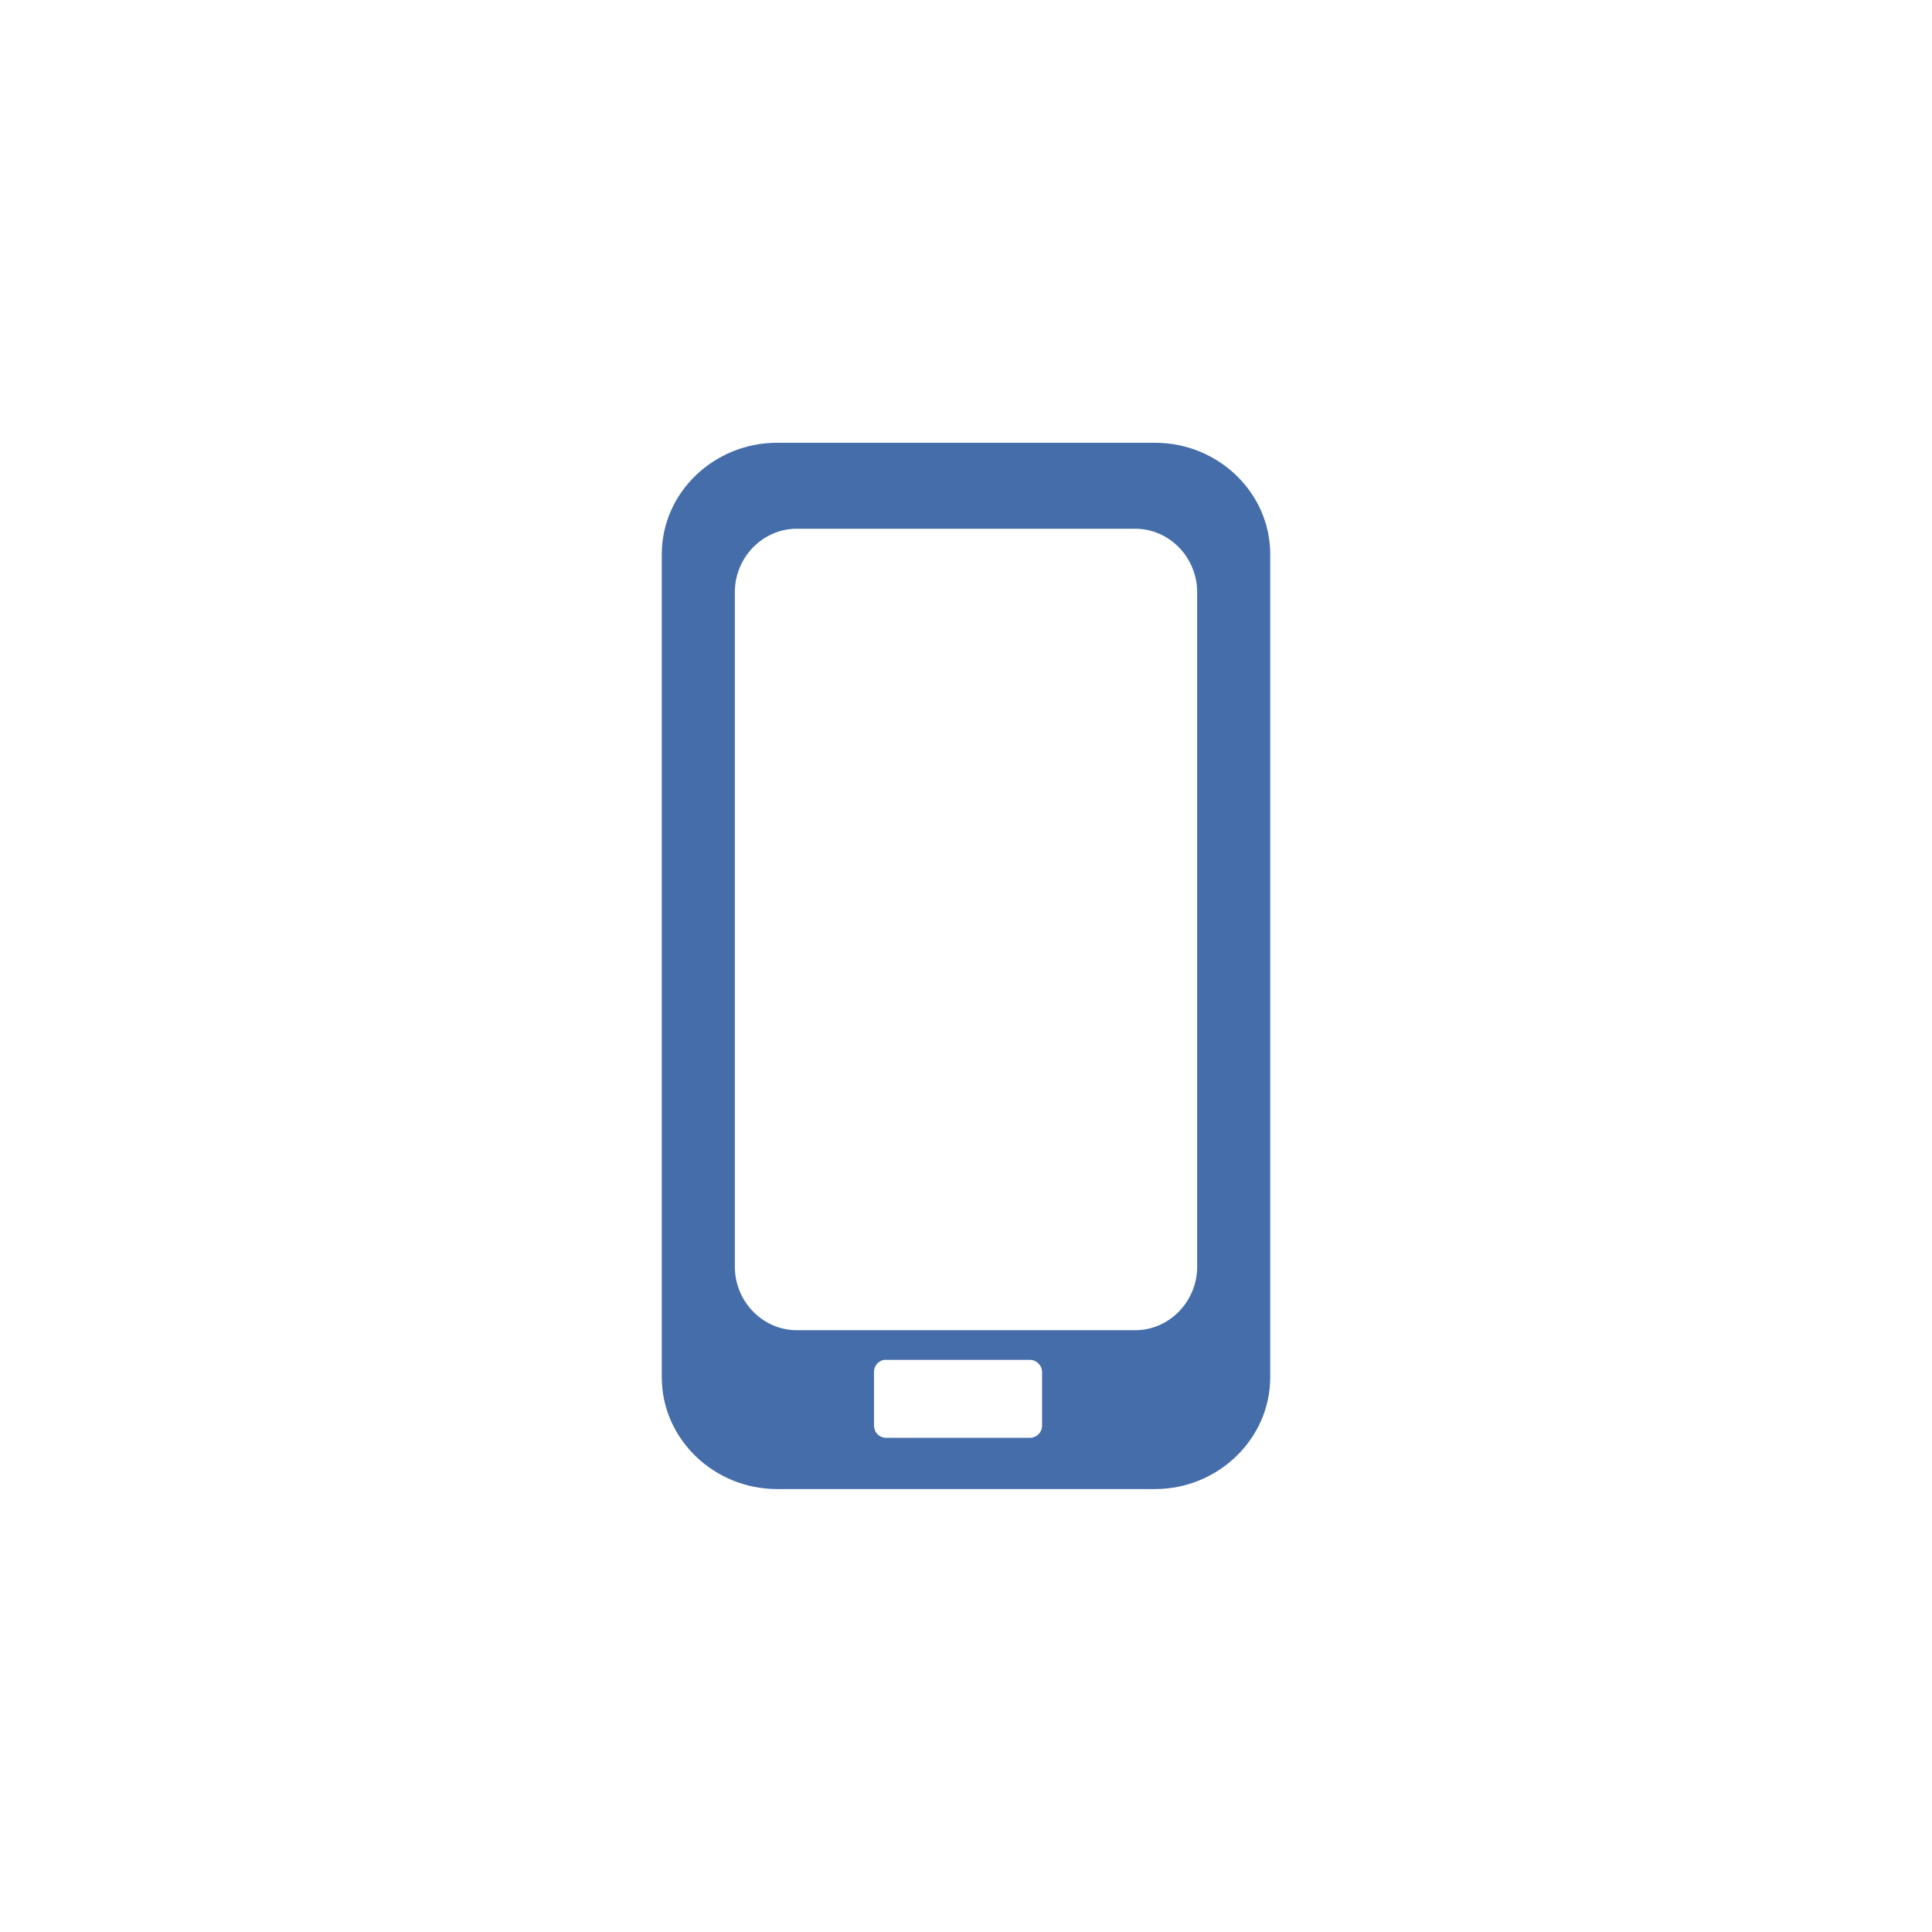 <?xml version="1.0" encoding="UTF-8"?>
<svg width="100pt" height="100pt" version="1.1" viewBox="0 0 100 100" xmlns="http://www.w3.org/2000/svg">
 <path d="m40.219 22.918c-3.266 0-5.965 2.582-5.965 5.766v42.605c0 3.191 2.699 5.785 5.965 5.785h19.562c3.266 0 5.965-2.598 5.965-5.785v-42.605c0-3.184-2.695-5.766-5.965-5.766zm1.023 4.449h17.516c1.77 0 3.207 1.488 3.207 3.285v34.914c0 1.793-1.438 3.285-3.207 3.285h-17.516c-1.766 0-3.207-1.492-3.207-3.285v-34.914c0-1.801 1.441-3.285 3.207-3.285zm4.508 43.02c0.039-0.004 0.078-0.004 0.117 0h7.438c0.168 0 0.328 0.066 0.445 0.188 0.121 0.117 0.188 0.277 0.188 0.445v2.773c0 0.168-0.066 0.328-0.188 0.445-0.117 0.117-0.277 0.184-0.445 0.184h-7.438c-0.168 0-0.328-0.066-0.445-0.184-0.117-0.117-0.184-0.277-0.184-0.445v-2.773c-0.008-0.309 0.211-0.574 0.512-0.633z" fill="#446da9" fill-rule="evenodd"/>
</svg>
